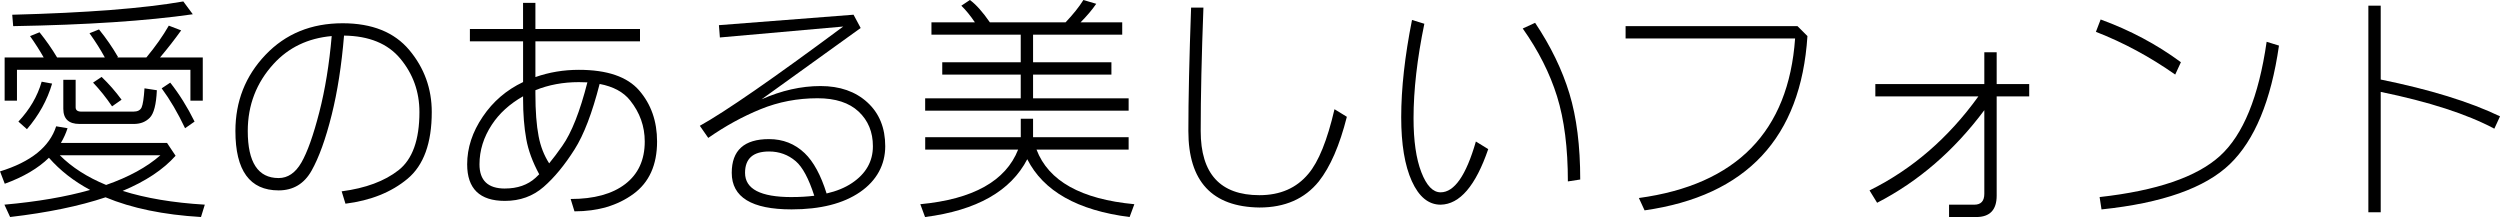 <?xml version="1.0" encoding="UTF-8"?>
<svg id="_レイヤー_2" data-name="レイヤー 2" xmlns="http://www.w3.org/2000/svg" viewBox="0 0 997.42 86.58">
  <g id="_コンテンツ" data-name="コンテンツ">
    <g id="_フォントサンプル" data-name="フォントサンプル">
      <g>
        <path d="M22.4,50.39l4.55.76c-.66,2.05-1.55,4.01-2.65,5.87h42.34l3.41,5.12c-4.93,5.53-11.97,10.2-21.12,14.02,9.22,2.9,20.14,4.74,32.78,5.49l-1.52,4.93c-14.94-.88-27.63-3.5-38.08-7.86-10.45,3.5-23.15,6.12-38.08,7.86l-2.27-4.93c13.13-1.17,24.53-3.13,34.2-5.87-6.5-3.47-11.98-7.75-16.44-12.84-4.29,4.2-10.17,7.66-17.62,10.37l-1.89-4.93c12.31-3.79,19.78-9.79,22.4-18ZM11.98,14.4l3.79-1.52c2.62,3.25,4.96,6.6,7.01,10.04h19.04c-1.71-3.13-3.74-6.35-6.11-9.66l3.79-1.52c2.87,3.54,5.4,7.2,7.58,10.99l-.33.19h11.65c3.6-4.33,6.58-8.56,8.95-12.69l4.93,1.89c-2.68,3.73-5.49,7.33-8.43,10.8h17.05v17.24h-4.93v-12.31H6.77v12.31H1.85v-17.24h15.58c-1.58-2.78-3.39-5.62-5.45-8.53ZM73.13.57l3.79,5.12c-18.41,2.65-42.29,4.23-71.66,4.74l-.38-4.55c29.62-.76,52.37-2.53,68.25-5.3ZM16.62,32.59l4.17.76c-1.93,6.57-5.27,12.63-10.04,18.19l-3.41-3.03c4.51-4.8,7.61-10.1,9.28-15.91ZM42.34,73.79c9.03-3.16,16.25-7.1,21.65-11.84H23.87c4.8,4.8,10.96,8.75,18.47,11.84ZM25.25,31.83h4.93v10.99c0,1.14.76,1.71,2.27,1.71h20.79c1.67,0,2.76-.57,3.27-1.71.5-1.14.88-3.66,1.14-7.58l4.93.76c-.25,5.68-1.2,9.35-2.84,10.99s-3.62,2.4-6.11,2.46h-21.93c-4.29,0-6.44-2.02-6.44-6.06v-11.56ZM37.13,32.96l3.41-2.27c2.91,2.78,5.56,5.81,7.96,9.09l-3.79,2.65c-2.4-3.54-4.93-6.69-7.58-9.47ZM64.51,35.24l3.41-2.27c3.6,4.55,6.84,9.73,9.71,15.54l-3.79,2.65c-2.87-6.06-5.98-11.37-9.33-15.91Z"/>
        <path d="M93.92,52.29c0-11.87,4-22.01,12.01-30.41,8-8.4,18.26-12.6,30.76-12.6,11.78,0,20.65,3.57,26.62,10.7,5.97,7.14,8.95,15.38,8.95,24.72,0,12.38-3.22,21.25-9.66,26.62-6.44,5.37-14.7,8.68-24.77,9.95l-1.52-4.93c9.57-1.26,17.13-4.07,22.69-8.43,5.56-4.36,8.34-12.09,8.34-23.21,0-8.08-2.54-15.19-7.63-21.31-4.99-6-12.47-9.06-22.45-9.19-.98,11.84-2.62,22.39-4.93,31.64-2.4,9.6-5.08,17.02-8.03,22.26-2.95,5.24-7.33,7.86-13.14,7.86-11.49,0-17.24-7.89-17.24-23.68ZM111.16,71.04c3.66,0,6.69-2.05,9.07-6.16,2.38-4.1,4.78-10.83,7.18-20.18,2.3-8.94,3.95-19.04,4.93-30.31-9.47.85-17.19,4.55-23.16,11.08-6.88,7.52-10.33,16.45-10.33,26.81,0,12.5,4.1,18.76,12.31,18.76Z"/>
        <path d="M187.46,11.56h21.22V1.14h4.93v10.42h41.73v4.93h-41.73v14.26c5.46-1.92,11.24-2.89,17.33-2.89,11.3,0,19.33,2.75,24.08,8.24s7.13,12.28,7.13,20.37c0,9.35-3.16,16.33-9.47,20.93-6.32,4.61-14.15,6.92-23.49,6.92l-1.52-4.93c9.35,0,16.61-1.99,21.79-5.97,5.18-3.98,7.77-9.63,7.77-16.96,0-6.06-1.94-11.52-5.83-16.39-2.65-3.35-6.71-5.54-12.17-6.58-2.97,11.59-6.3,20.29-9.99,26.1-3.95,6.25-8.06,11.24-12.34,14.97-4.28,3.73-9.43,5.59-15.46,5.59-10.04,0-15.06-4.86-15.06-14.59,0-6.57,2.08-12.91,6.25-19.04,4.07-6.03,9.42-10.62,16.06-13.78v-16.25h-21.22v-4.93ZM201.44,75.21c5.02,0,9.09-1.42,12.22-4.26.5-.44.99-.92,1.47-1.42-2.65-4.89-4.37-9.57-5.16-14.02-.85-4.67-1.28-10.04-1.28-16.1v-.99c-5.34,3.03-9.49,6.8-12.46,11.32-3.28,4.99-4.93,10.26-4.93,15.82,0,6.44,3.38,9.66,10.14,9.66ZM213.61,37.51c0,6.82.43,12.44,1.28,16.86.76,4.01,2.16,7.61,4.21,10.8,1.64-1.99,3.38-4.29,5.21-6.92,3.73-5.27,7.07-13.74,10.04-25.39-1.11-.06-2.24-.09-3.41-.09-6.25,0-12.03,1.07-17.33,3.22v1.52Z"/>
        <path d="M286.83,10.04l53.71-4.17,2.84,5.3-39.55,28.46c7.99-3.54,15.83-5.3,23.54-5.3s13.93,2.17,18.68,6.51c4.75,4.34,7.13,10.18,7.13,17.5s-3.35,13.67-10.04,18.28c-6.69,4.61-15.8,6.92-27.33,6.92-15.91,0-23.87-4.86-23.87-14.59,0-8.97,4.96-13.45,14.87-13.45,5.56,0,10.29,1.86,14.21,5.59,3.54,3.38,6.46,8.75,8.76,16.1,3.98-.92,7.36-2.3,10.14-4.17,5.56-3.73,8.34-8.62,8.34-14.68,0-5.65-1.89-10.25-5.68-13.81-3.79-3.55-9.25-5.33-16.39-5.33-8.02,0-15.6,1.45-22.73,4.36-7.14,2.91-14.1,6.73-20.89,11.46l-3.36-4.83c10.14-5.62,29.21-18.82,57.21-39.6l-49.21,4.36-.38-4.93ZM315.82,78.62c3.25,0,6.27-.17,9.05-.52-2.21-6.85-4.67-11.45-7.39-13.78-3.03-2.59-6.58-3.88-10.66-3.88-6.38,0-9.57,2.84-9.57,8.53,0,6.44,6.19,9.66,18.57,9.66Z"/>
        <path d="M407.23,47.36h4.93v7.39h38.13v4.93h-36.75c4.77,12.54,17.78,19.8,39.03,21.79l-1.89,5.12c-20.78-2.65-34.39-10.34-40.83-23.07-6.6,12.73-20.19,20.41-40.78,23.07l-1.89-5.12c21.06-1.99,34.07-9.25,39.03-21.79h-37.08v-4.93h38.13v-7.39ZM383.55,2.27l3.41-2.27c2.43,1.77,5.08,4.74,7.96,8.9h30.22c3-3.16,5.37-6.12,7.1-8.9l5.12,1.52c-1.64,2.4-3.73,4.86-6.25,7.39h16.62v4.93h-35.57v10.99h31.26v4.93h-31.26v9.47h38.13v4.93h-81.18v-4.93h38.13v-9.47h-31.31v-4.93h31.31v-10.99h-35.62v-4.93h17.33c-1.8-2.68-3.6-4.89-5.4-6.63Z"/>
        <path d="M475.2,3.03h4.93c-.73,19.2-1.09,35.62-1.09,49.26,0,17.05,7.82,25.58,23.45,25.58,8.27,0,14.78-2.84,19.51-8.53,4.07-4.8,7.55-13.39,10.42-25.77l4.93,3.03c-2.87,11.37-6.6,19.96-11.18,25.77-5.62,6.95-13.51,10.42-23.68,10.42-18.91-.25-28.37-10.42-28.37-30.5,0-12.63.36-29.05,1.09-49.26Z"/>
        <path d="M563.34,7.96l4.93,1.52c-2.87,13.89-4.31,26.46-4.31,37.7,0,8.97,1.03,16.14,3.1,21.5,2.07,5.37,4.63,8.05,7.7,8.05,5.49,0,10.18-6.76,14.07-20.27l4.93,3.03c-5.02,14.65-11.35,22.04-18.99,22.17-4.83,0-8.66-3.13-11.49-9.38s-4.24-14.75-4.24-25.48c0-11.49,1.44-24.44,4.31-38.84ZM607.53,11.37l4.93-2.27c6.25,9.35,10.81,18.76,13.69,28.23s4.31,20.9,4.31,34.29l-4.93.76c0-13.39-1.44-24.69-4.31-33.91-2.87-9.22-7.44-18.25-13.69-27.09Z"/>
        <path d="M648.55,10.42h68.58l3.98,3.98c-2.62,40.54-24.28,63.72-64.98,69.53l-2.27-4.93c38.93-5.3,59.71-26.52,62.33-63.66h-67.63v-4.93Z"/>
        <path d="M748.2,33.53h43.48v-12.69h4.93v12.69h12.98v4.93h-12.98v39.6c0,5.68-2.72,8.53-8.15,8.53h-10.85v-4.93h10.09c2.65,0,3.98-1.45,3.98-4.36v-33.34c-12.03,16.14-26.29,28.45-42.77,36.94l-3.03-4.93c17.02-8.43,31.5-20.93,43.43-37.51h-41.11v-4.93Z"/>
        <path d="M838.09,7.77c11.78,4.29,22.45,9.98,32.02,17.05l-2.27,4.93c-10.07-7.07-20.62-12.76-31.64-17.05l1.89-4.93ZM904.31,16.67l4.93,1.52c-3.16,21.98-9.69,37.73-19.58,47.27-9.9,9.54-26.97,15.57-51.22,18.09l-.76-4.93c22.73-2.53,38.74-7.99,48-16.39,9.27-8.4,15.48-23.59,18.64-45.56Z"/>
        <path d="M944.9,2.27h4.93v29.46c19.61,3.98,35.47,8.87,47.6,14.68l-2.27,4.93c-10.89-5.81-26-10.7-45.33-14.68v48.03h-4.93V2.27Z"/>
      </g>
    </g>
  </g>
</svg>